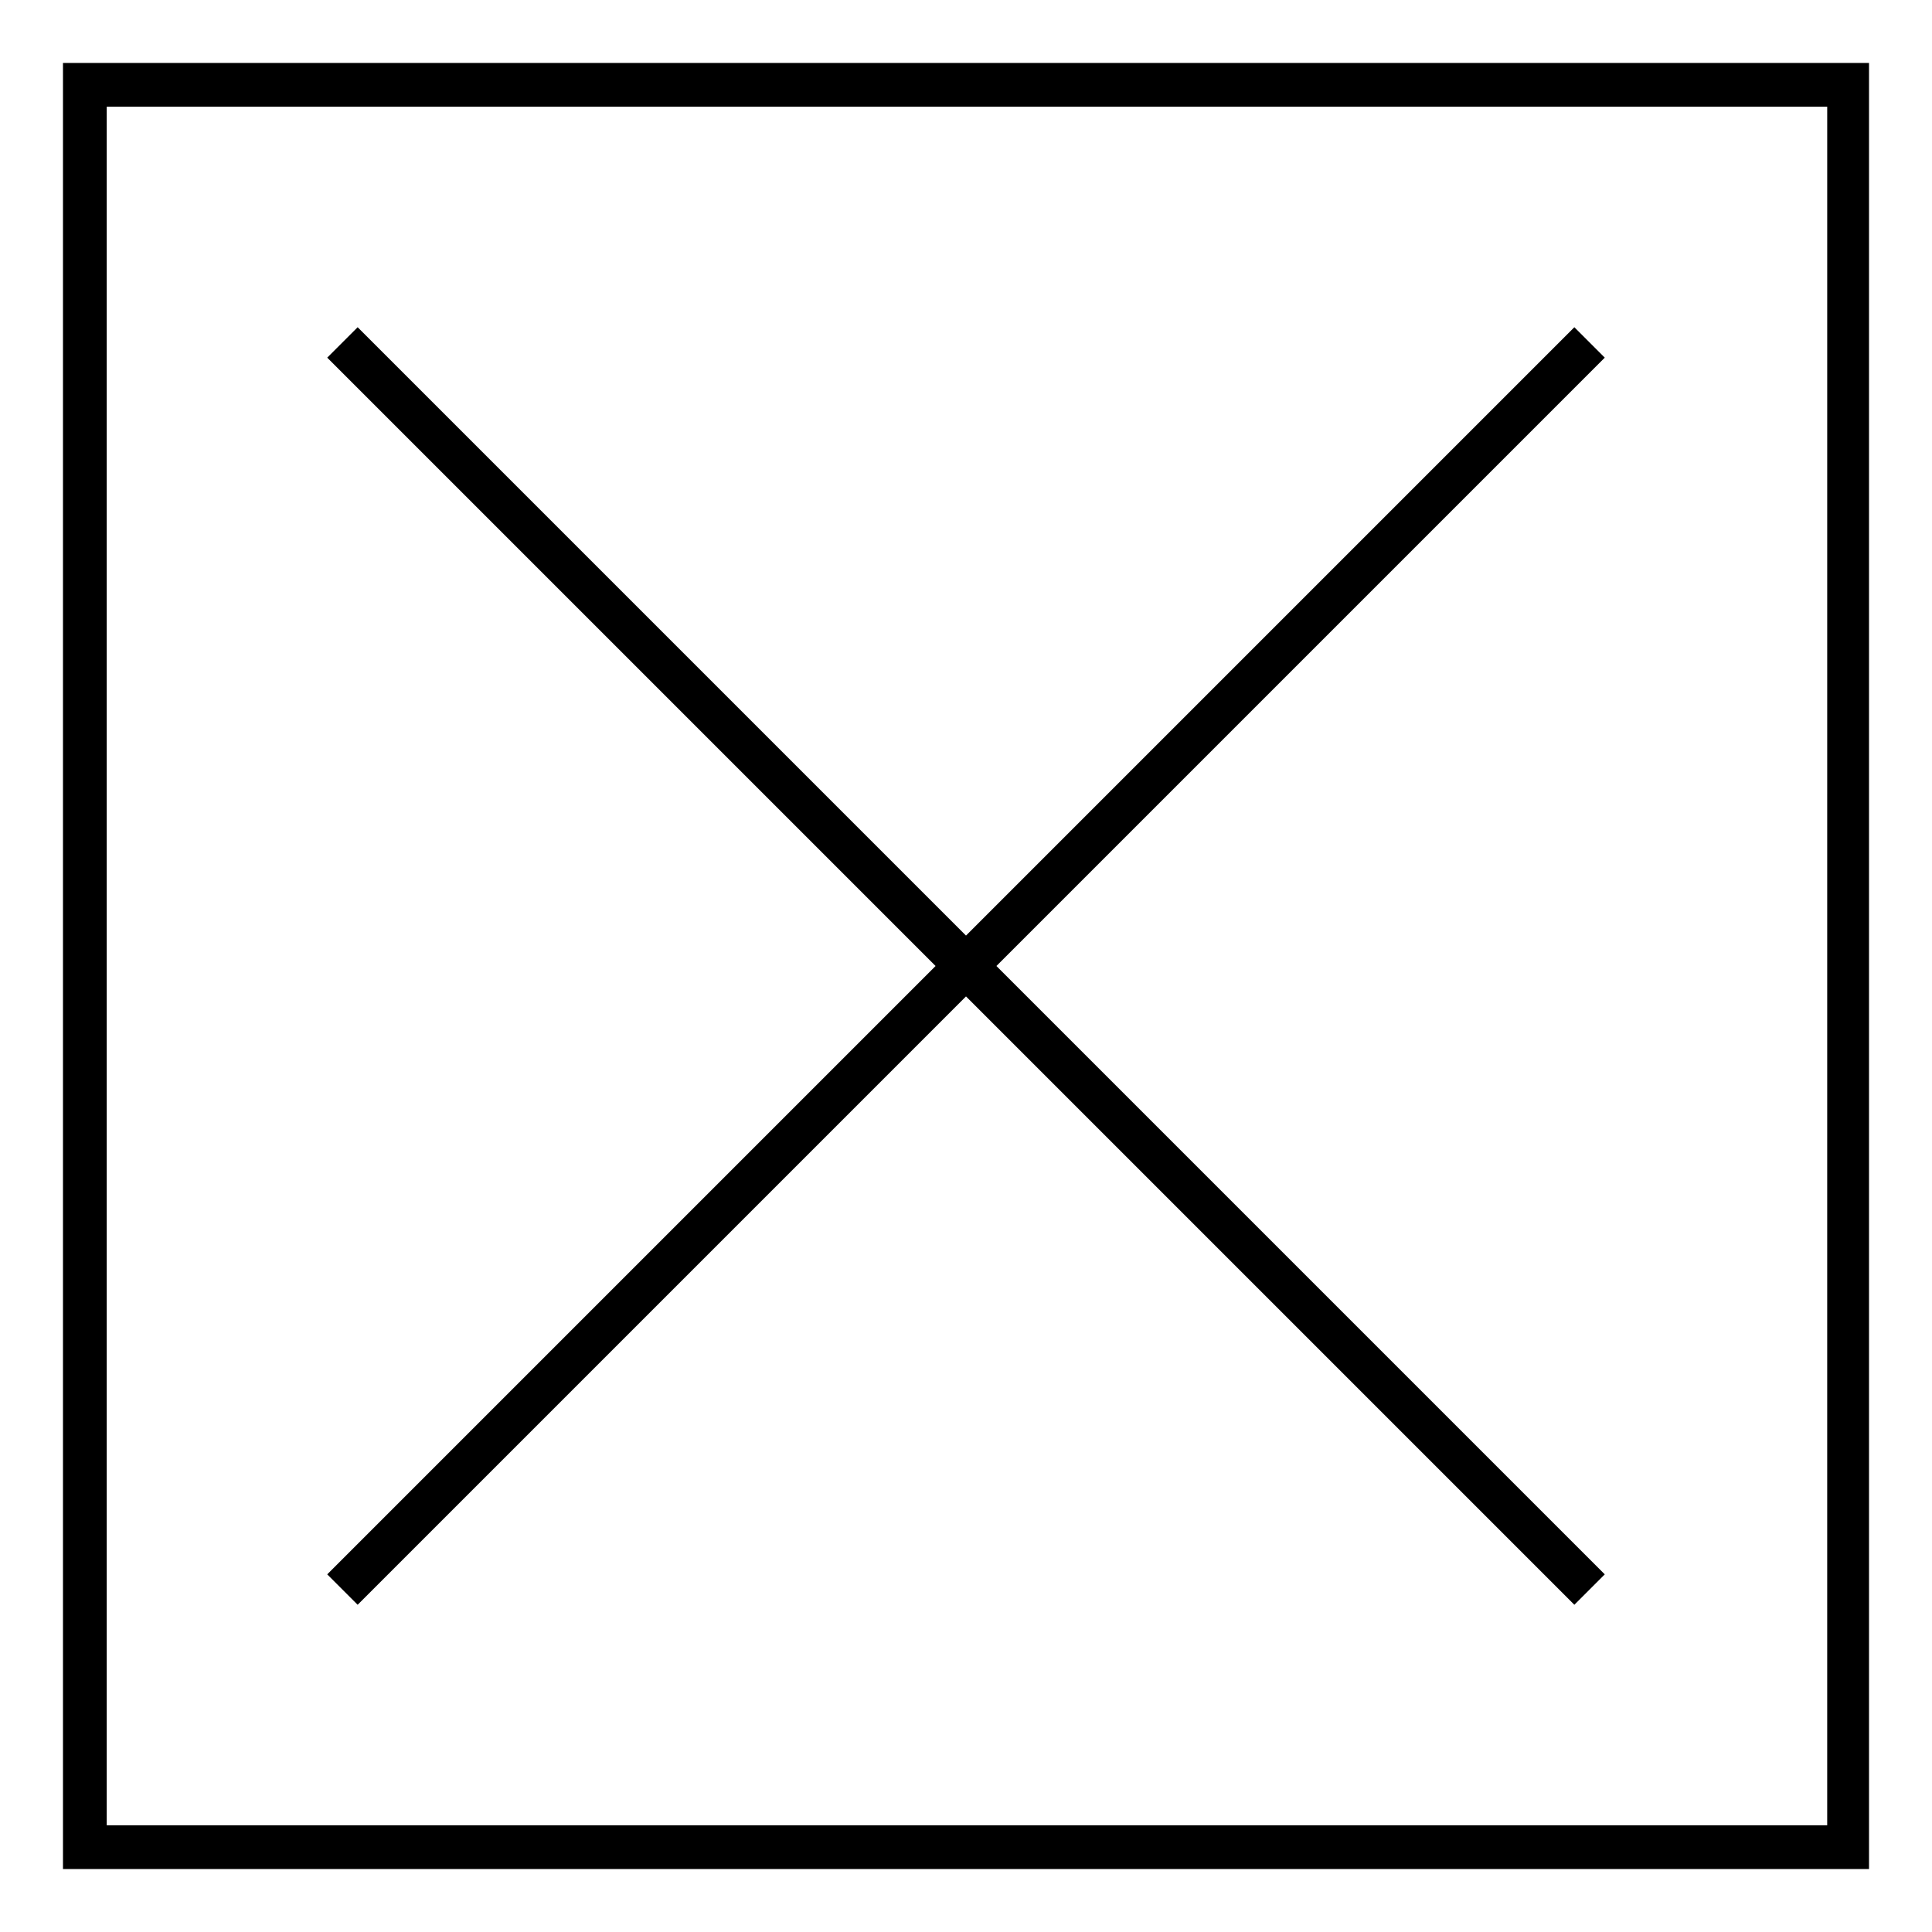 <?xml version="1.0" encoding="UTF-8"?>
<!-- Uploaded to: SVG Repo, www.svgrepo.com, Generator: SVG Repo Mixer Tools -->
<svg fill="#000000" width="800px" height="800px" version="1.1" viewBox="144 144 512 512" xmlns="http://www.w3.org/2000/svg">
 <g>
  <path d="m238.78 569.28 161.22-161.22 161.22 161.22 8.059-8.059-161.22-161.22 161.22-161.22-8.059-8.062-161.22 161.22-161.22-161.22-8.062 8.062 161.22 161.22-161.22 161.22z"/>
  <path d="m160.69 160.69v478.62h478.62v-478.62zm467.03 467.03h-455.44v-455.44h455.95l-0.004 455.44z"/>
 </g>
</svg>
